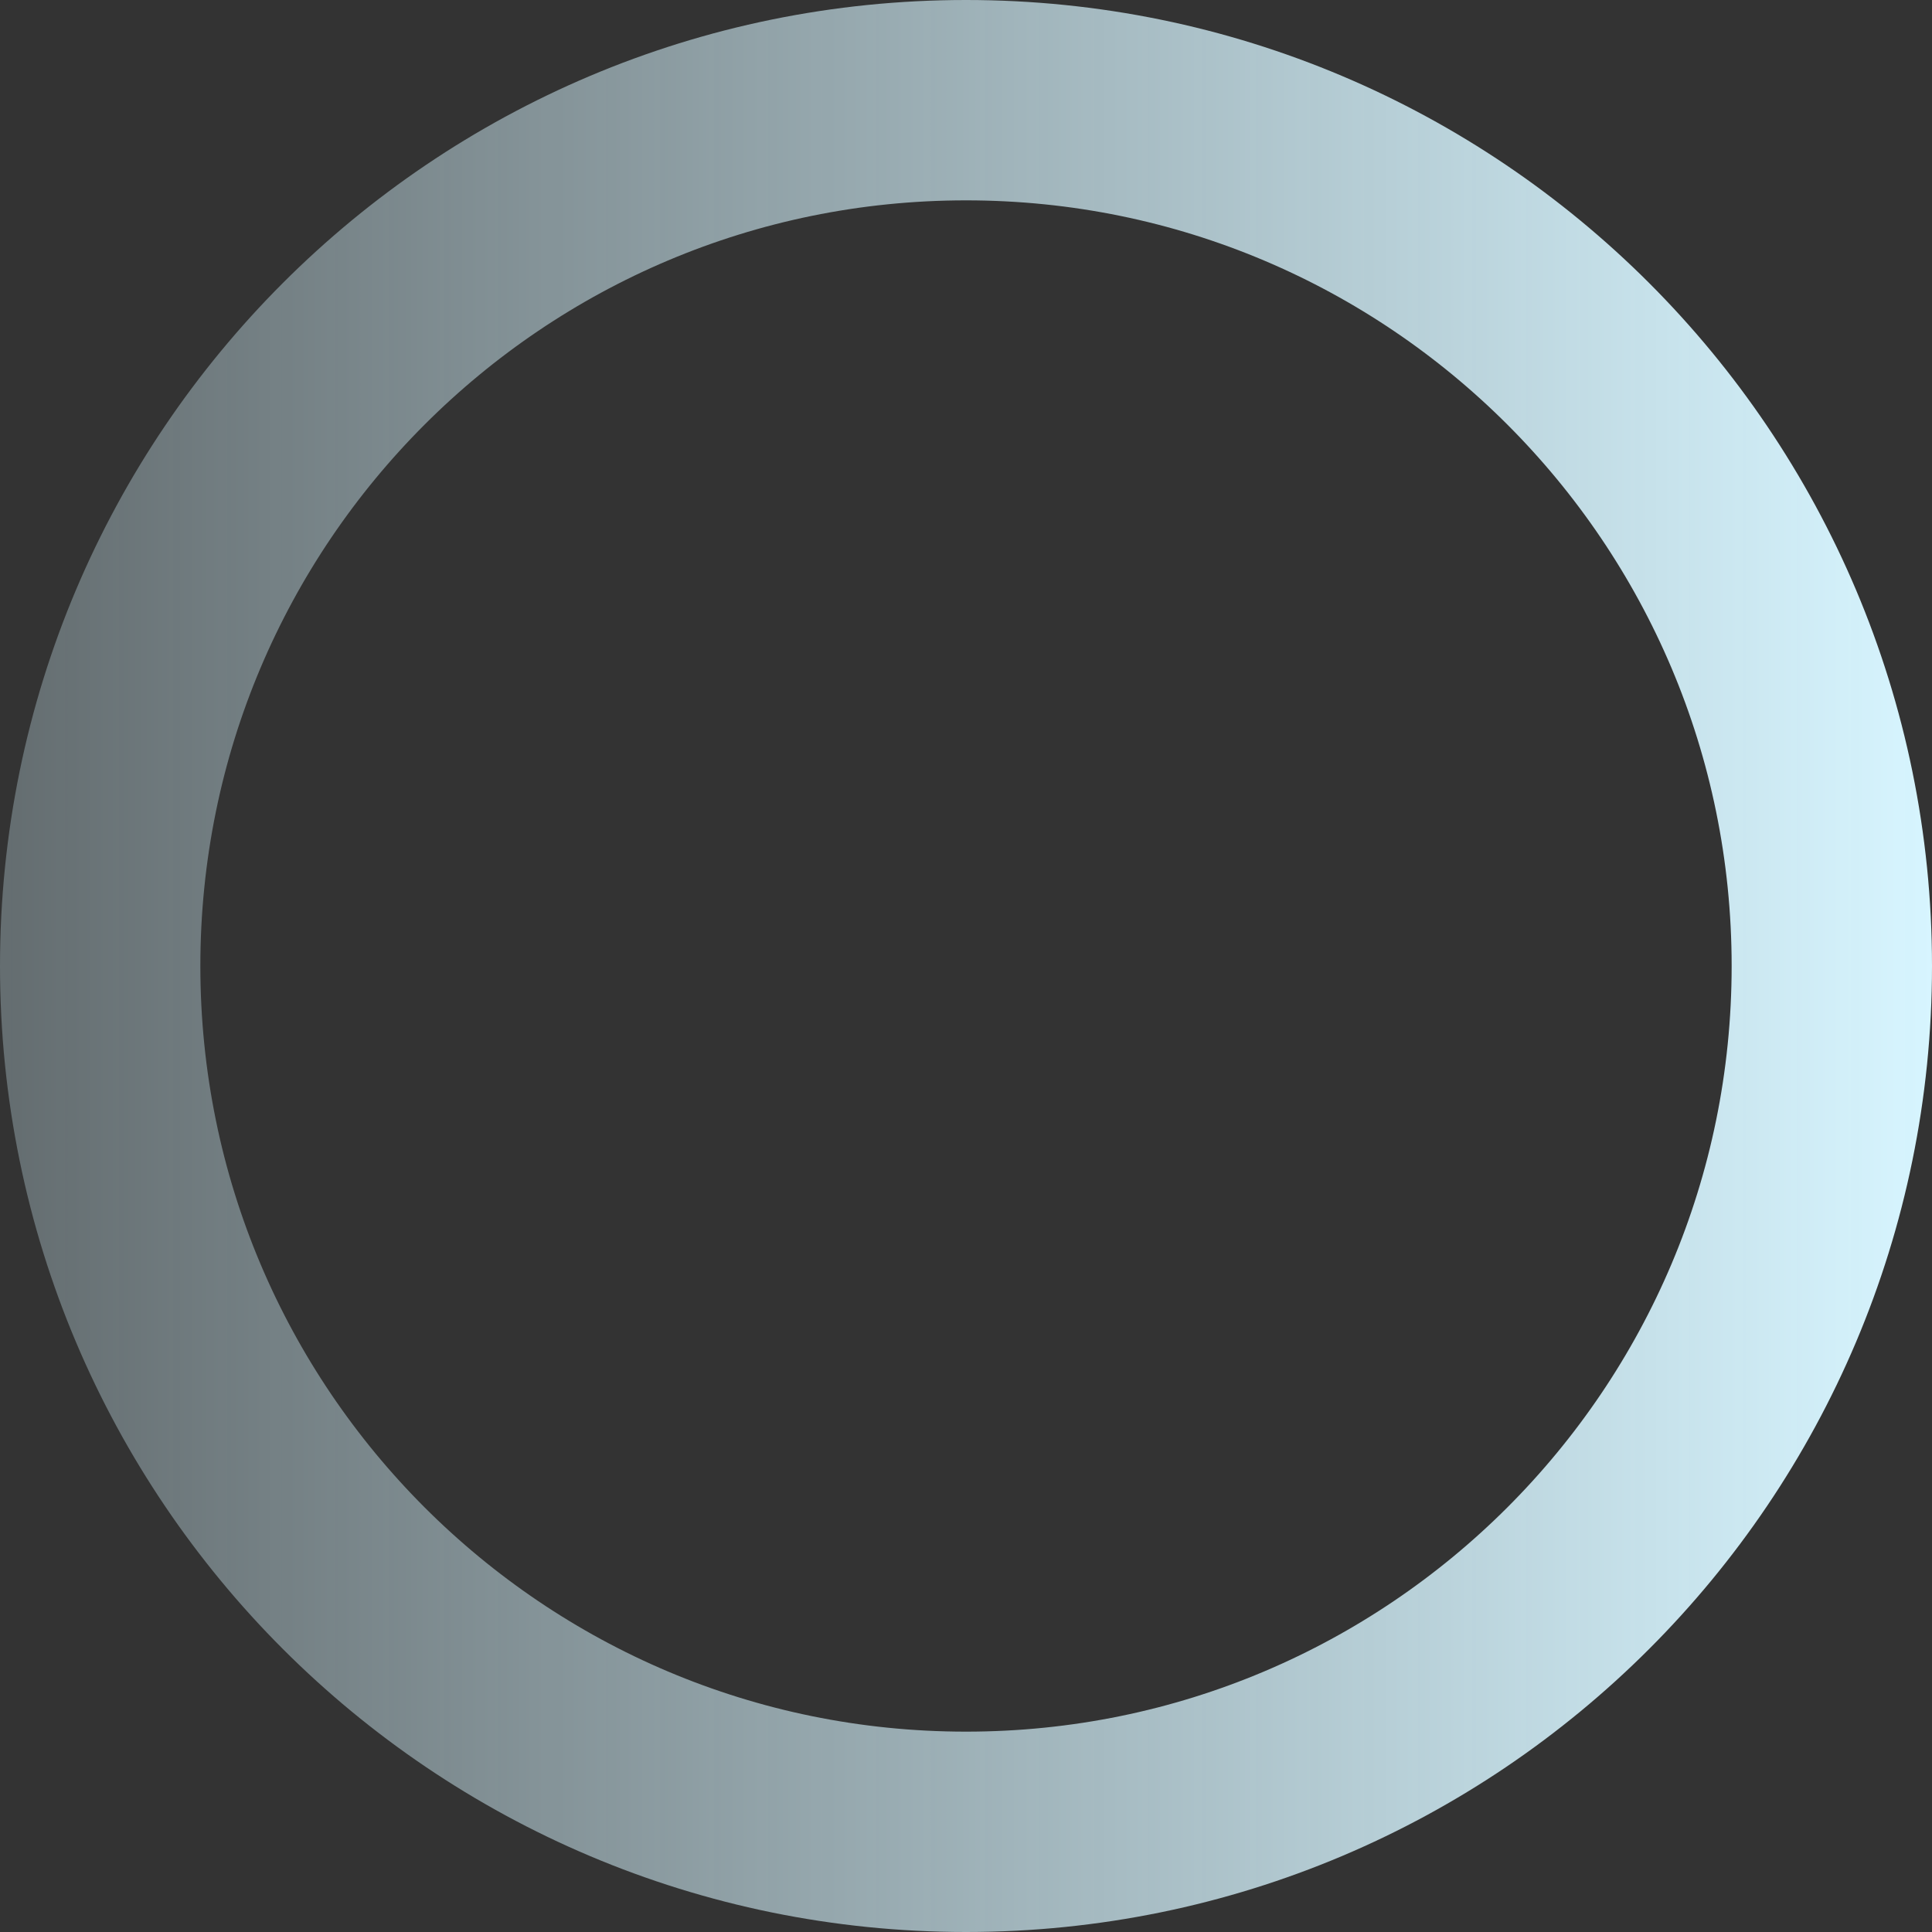<svg width="405" height="405" viewBox="0 0 405 405" fill="none" xmlns="http://www.w3.org/2000/svg">
<rect x="0" y="0" width="405" height="405" fill="#333333" stroke="none"/>
<path d="M384 202.5C384 302.74 302.74 384 202.5 384C102.26 384 21 302.74 21 202.5C21 102.26 102.26 21 202.5 21C302.74 21 384 102.26 384 202.5Z" stroke="url(#paint0_linear_200_614)" stroke-width="42"/>
<defs>
<linearGradient id="paint0_linear_200_614" x1="0" y1="202.5" x2="405" y2="202.5" gradientUnits="userSpaceOnUse">
<stop stop-color="#D7F5FF" stop-opacity="0.3"/>
<stop offset="1" stop-color="#D7F5FF"/>
</linearGradient>
</defs>
</svg>
